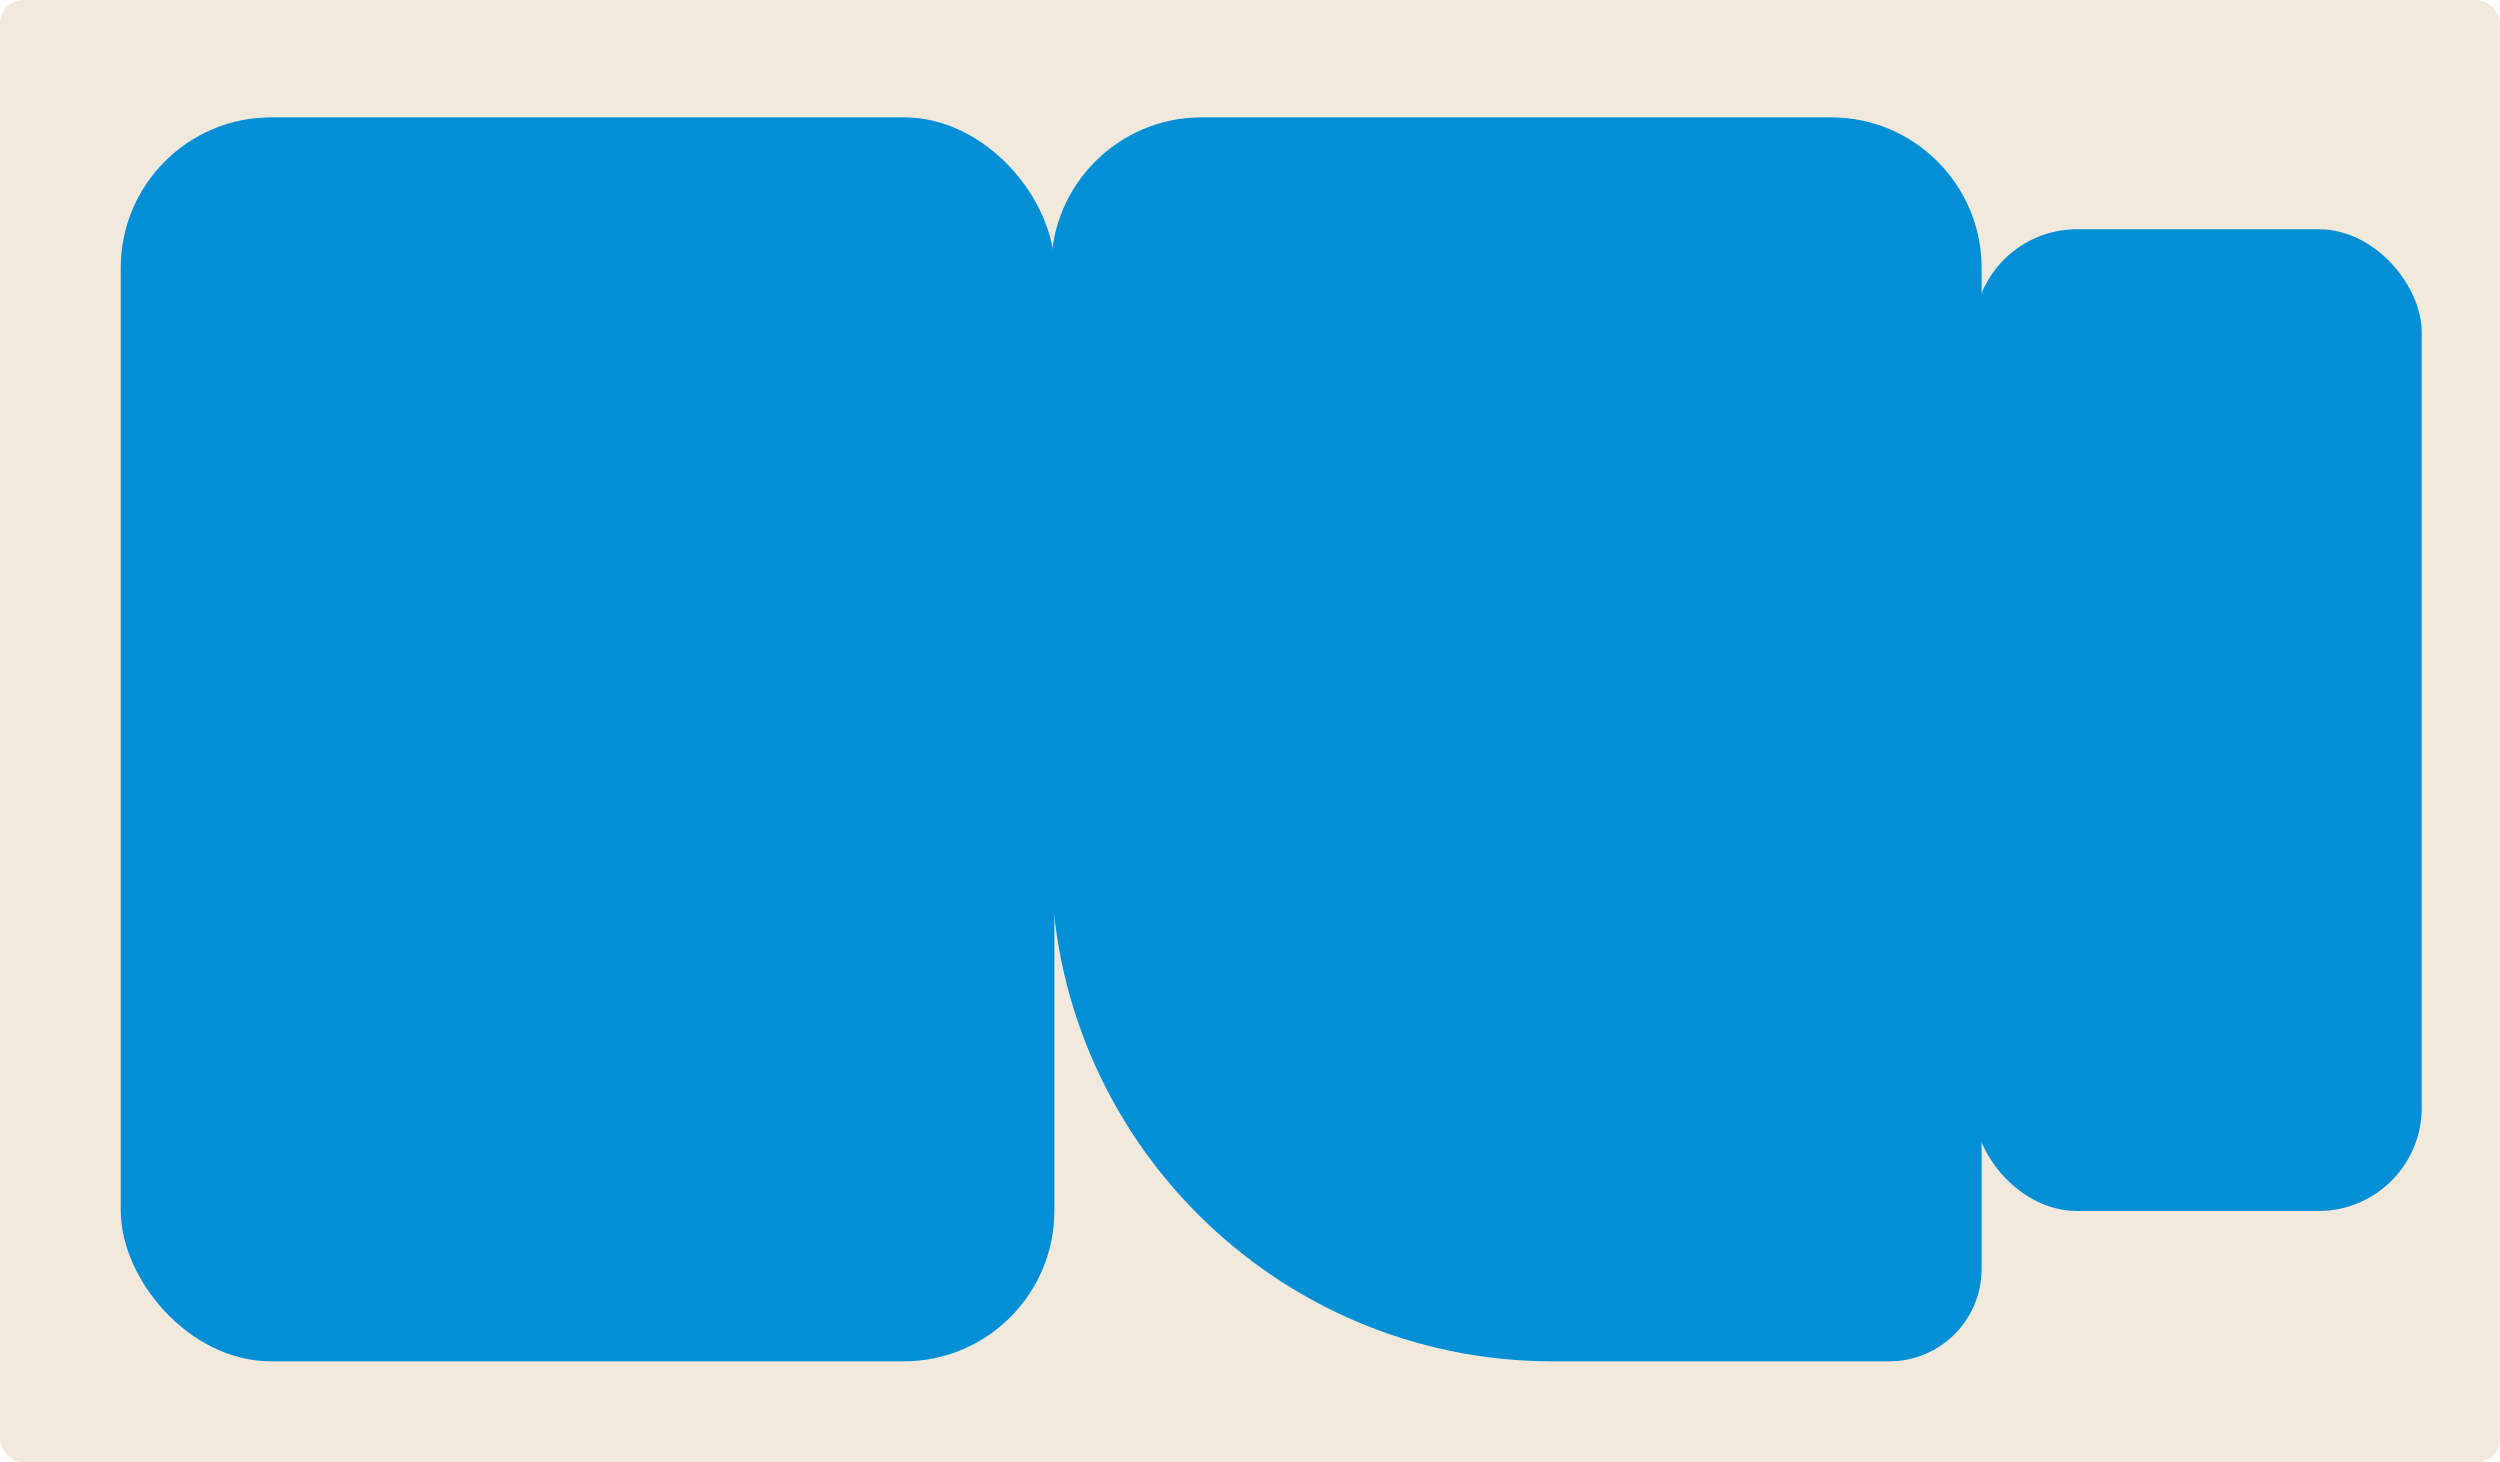 <?xml version="1.0" encoding="UTF-8"?> <svg xmlns="http://www.w3.org/2000/svg" id="Layer_2" data-name="Layer 2" viewBox="0 0 212 124"><defs><style> .cls-1 { fill: #f2e9dd; } .cls-2 { fill: #028fd6; } </style></defs><g id="_прямоугольники" data-name="прямоугольники"><rect class="cls-1" width="212" height="124" rx="2" ry="2"></rect></g><g id="_формы" data-name="формы"><rect class="cls-2" x="10.24" y="9.95" width="79.17" height="105.49" rx="12.76" ry="12.76"></rect><rect class="cls-2" x="167.39" y="19.44" width="37.97" height="83.25" rx="8.74" ry="8.74"></rect><path class="cls-2" d="m101.9,9.95h53.38c7.04,0,12.76,5.72,12.76,12.76v84.9c0,4.32-3.51,7.83-7.83,7.83h-28.56c-23.46,0-42.51-19.05-42.51-42.51V22.71c0-7.04,5.72-12.76,12.76-12.76Z"></path></g></svg> 